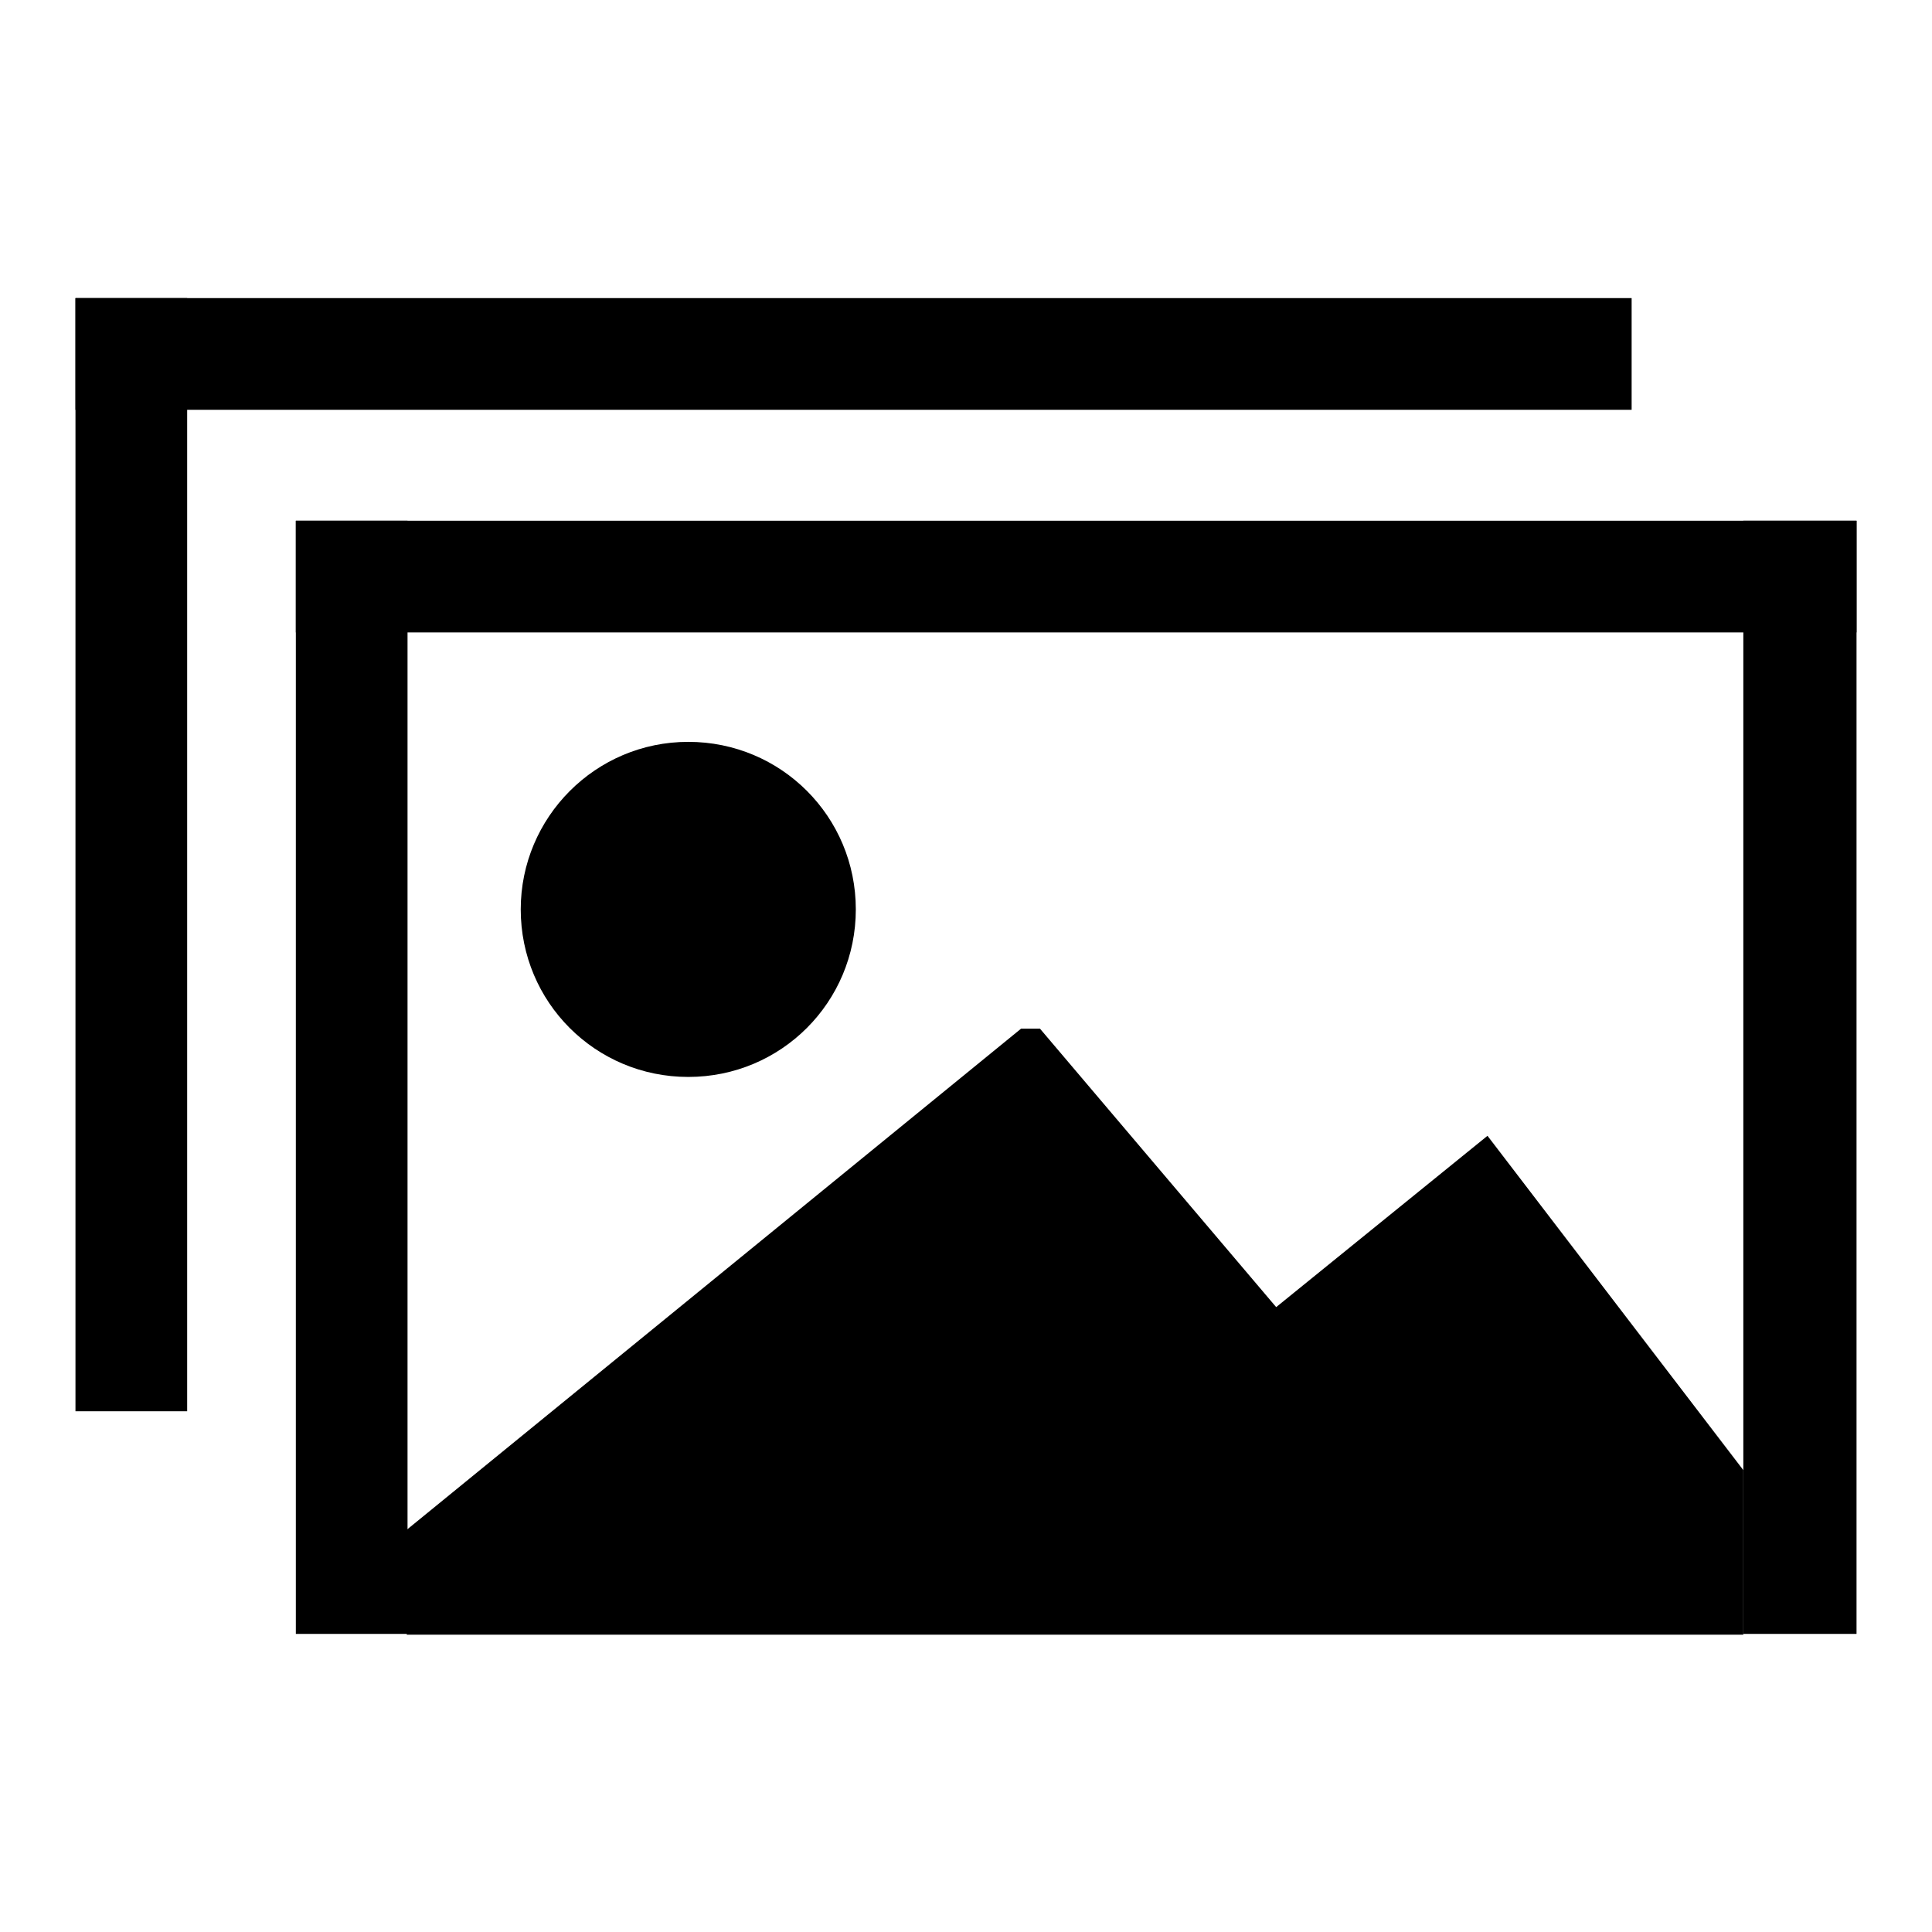 <?xml version="1.0" encoding="utf-8"?>
<!-- Svg Vector Icons : http://www.onlinewebfonts.com/icon -->
<!DOCTYPE svg PUBLIC "-//W3C//DTD SVG 1.1//EN" "http://www.w3.org/Graphics/SVG/1.1/DTD/svg11.dtd">
<svg version="1.1" xmlns="http://www.w3.org/2000/svg" xmlns:xlink="http://www.w3.org/1999/xlink" x="0px" y="0px" viewBox="0 0 256 256" enable-background="new 0 0 256 256" xml:space="preserve">
<g><g><path fill="#000000" d="M39.2,69h14.8v147.5H39.2V69z"/><path fill="#000000" d="M39.2,69H246v14.8H39.2V69L39.2,69z"/><path fill="#000000" d="M231,69h15v147.5h-15V69z"/><path fill="#000000" d="M69,120.5c0,12.3,9.9,22.2,22.2,22.2s22.2-9.9,22.2-22.2c0-12.3-9.9-22.2-22.2-22.2S69,108.3,69,120.5L69,120.5z"/><path fill="#000000" d="M53.9,202.7l81.4-66.4h2.5l31.3,36.9l28-22.7l33.9,44.3v21.8H53.9V202.7z"/><path fill="#000000" d="M10,39.5h14.8V187H10V39.5z"/><path fill="#000000" d="M10,39.5h206.2v14.8H10V39.5z"/></g></g>
</svg>